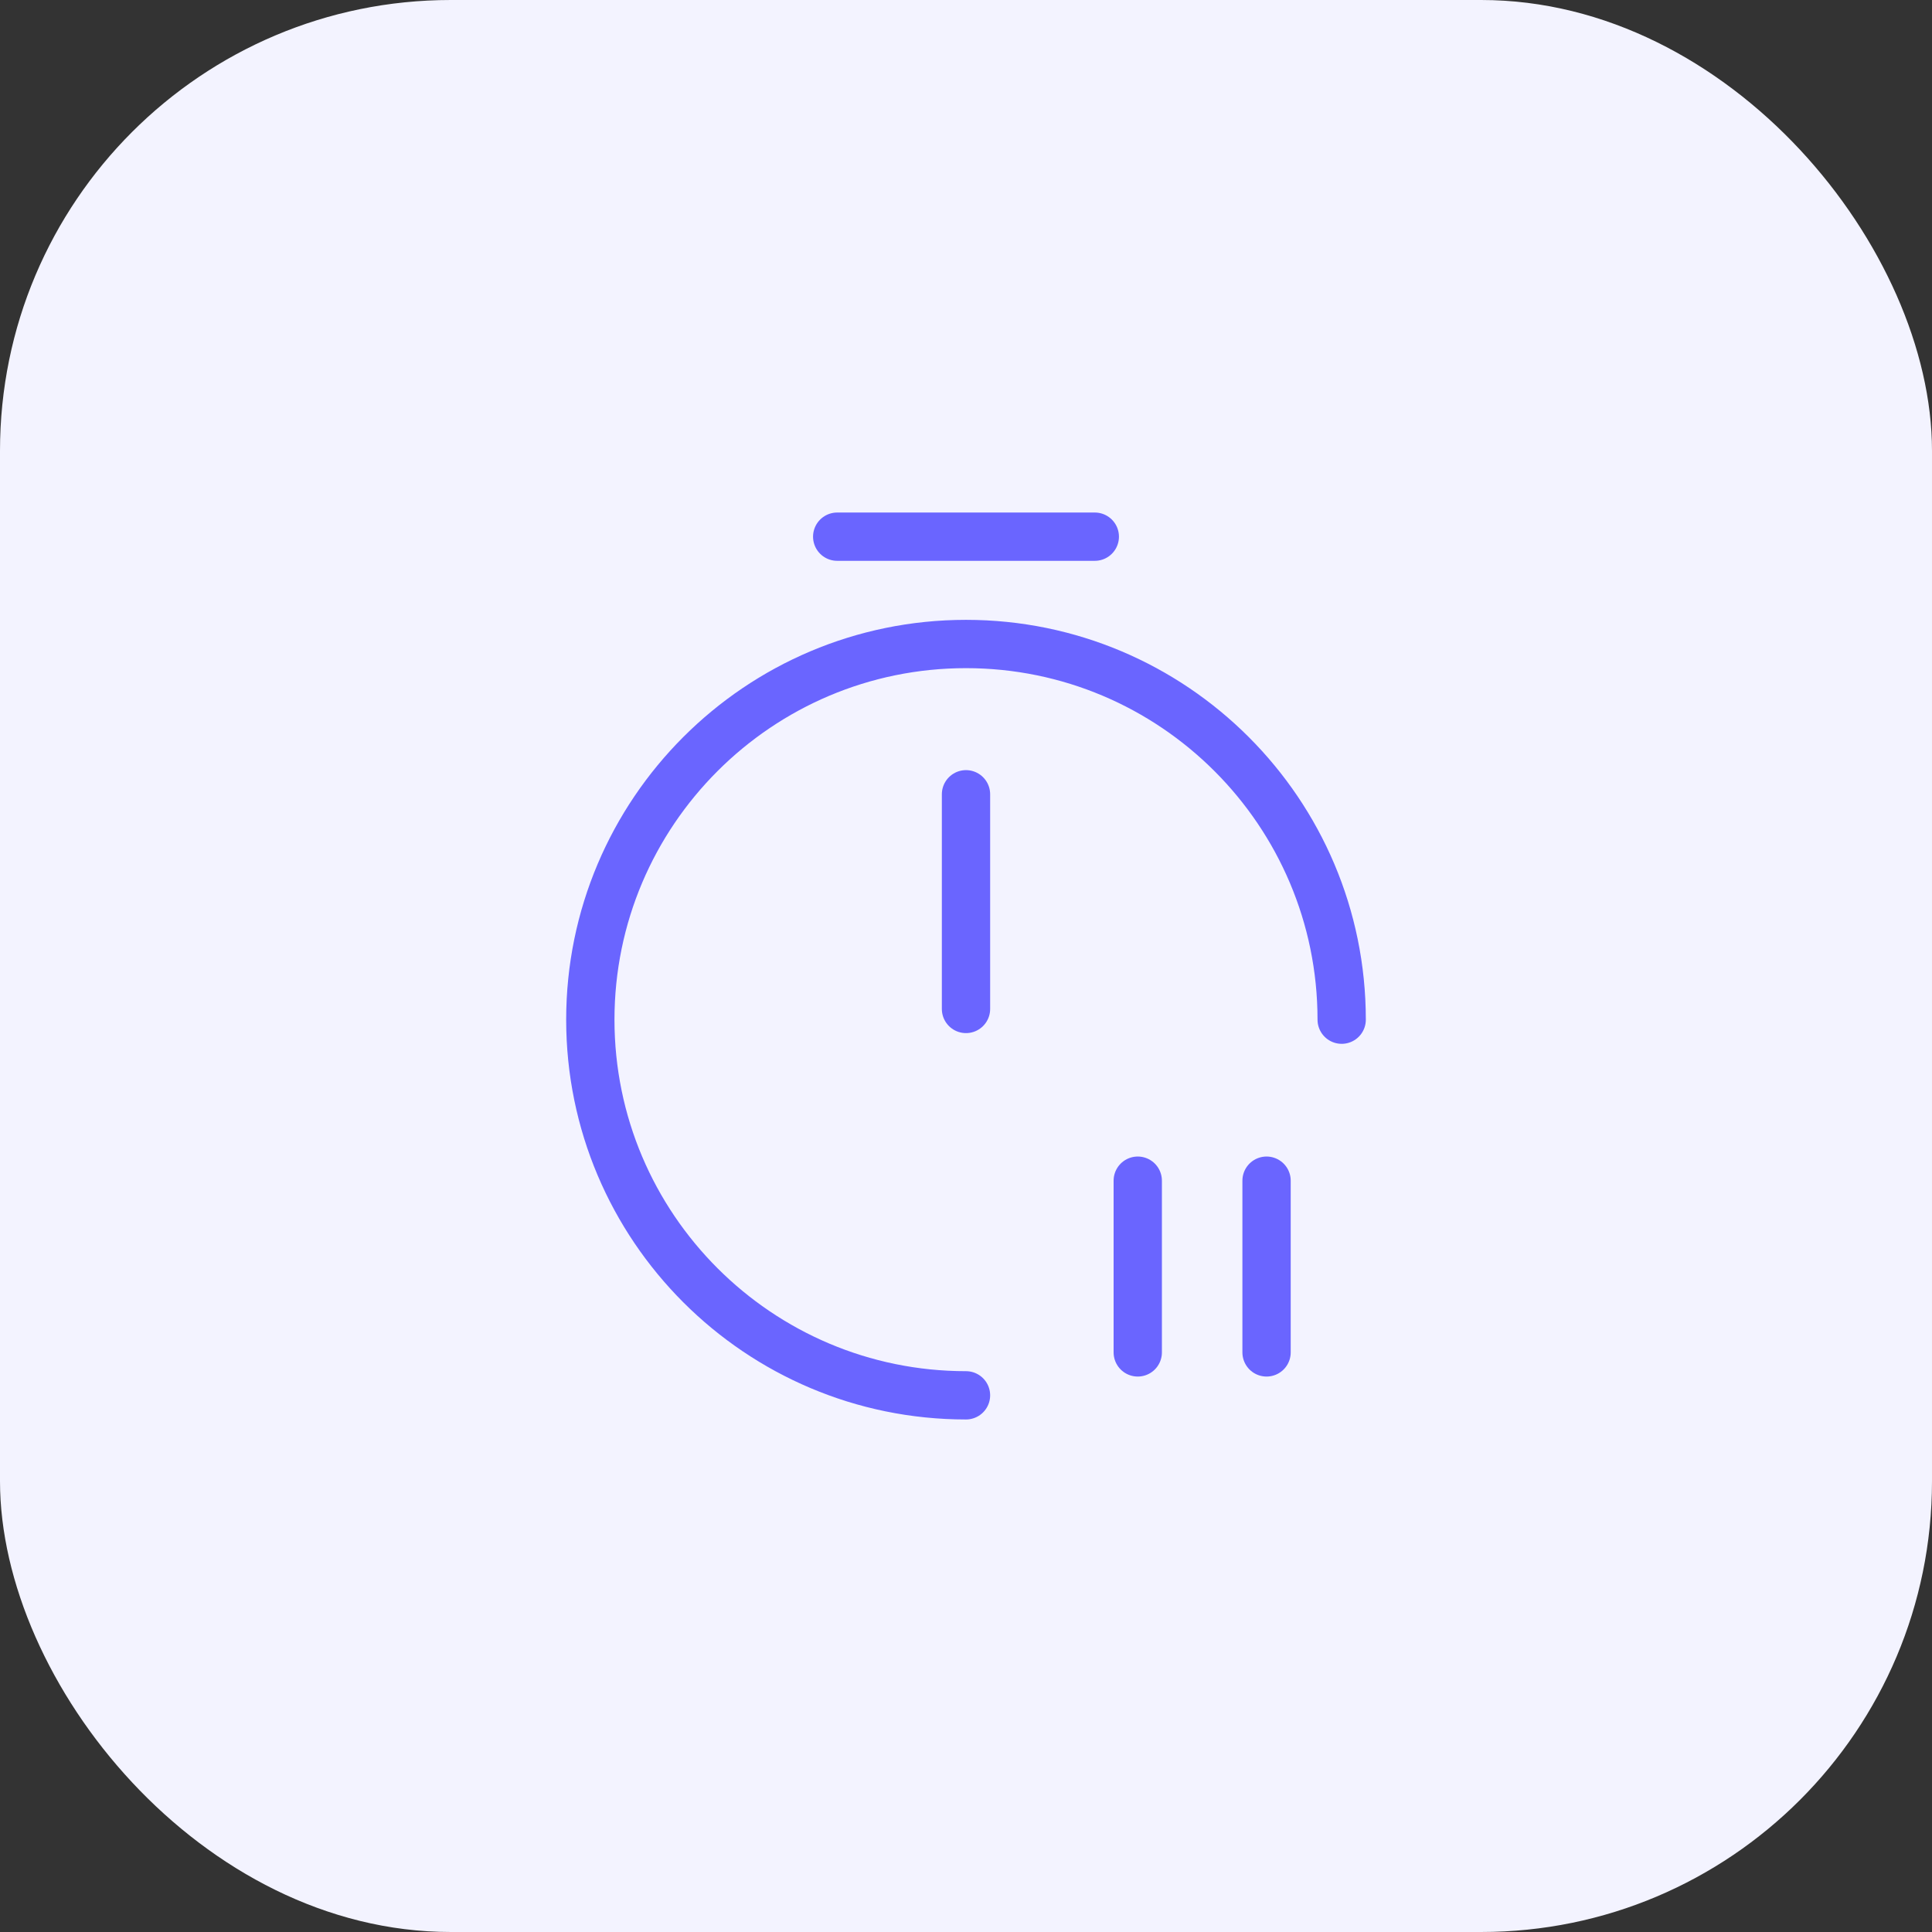 <svg width="60" height="60" viewBox="0 0 60 60" fill="none" xmlns="http://www.w3.org/2000/svg">
<rect x="0" y="0" width="60" height="60" fill="#333333" stroke="none"/>
<rect width="60" height="60" rx="14" fill="#F3F3FF"/>
<path d="M30 43.333C23.56 43.333 18.333 38.107 18.333 31.667C18.333 25.227 23.56 20 30 20C36.44 20 41.667 25.227 41.667 31.667" stroke="#6A65FF" stroke-width="1.5" stroke-linecap="round" stroke-linejoin="round"/>
<path d="M30 24.667V31.334" stroke="#6A65FF" stroke-width="1.5" stroke-linecap="round" stroke-linejoin="round"/>
<path d="M26 16.667H34" stroke="#6A65FF" stroke-width="1.5" stroke-miterlimit="10" stroke-linecap="round" stroke-linejoin="round"/>
<path d="M39.334 36.667V42" stroke="#6A65FF" stroke-width="1.5" stroke-linecap="round" stroke-linejoin="round"/>
<path d="M35.334 36.667V42" stroke="#6A65FF" stroke-width="1.5" stroke-linecap="round" stroke-linejoin="round"/>
</svg>
